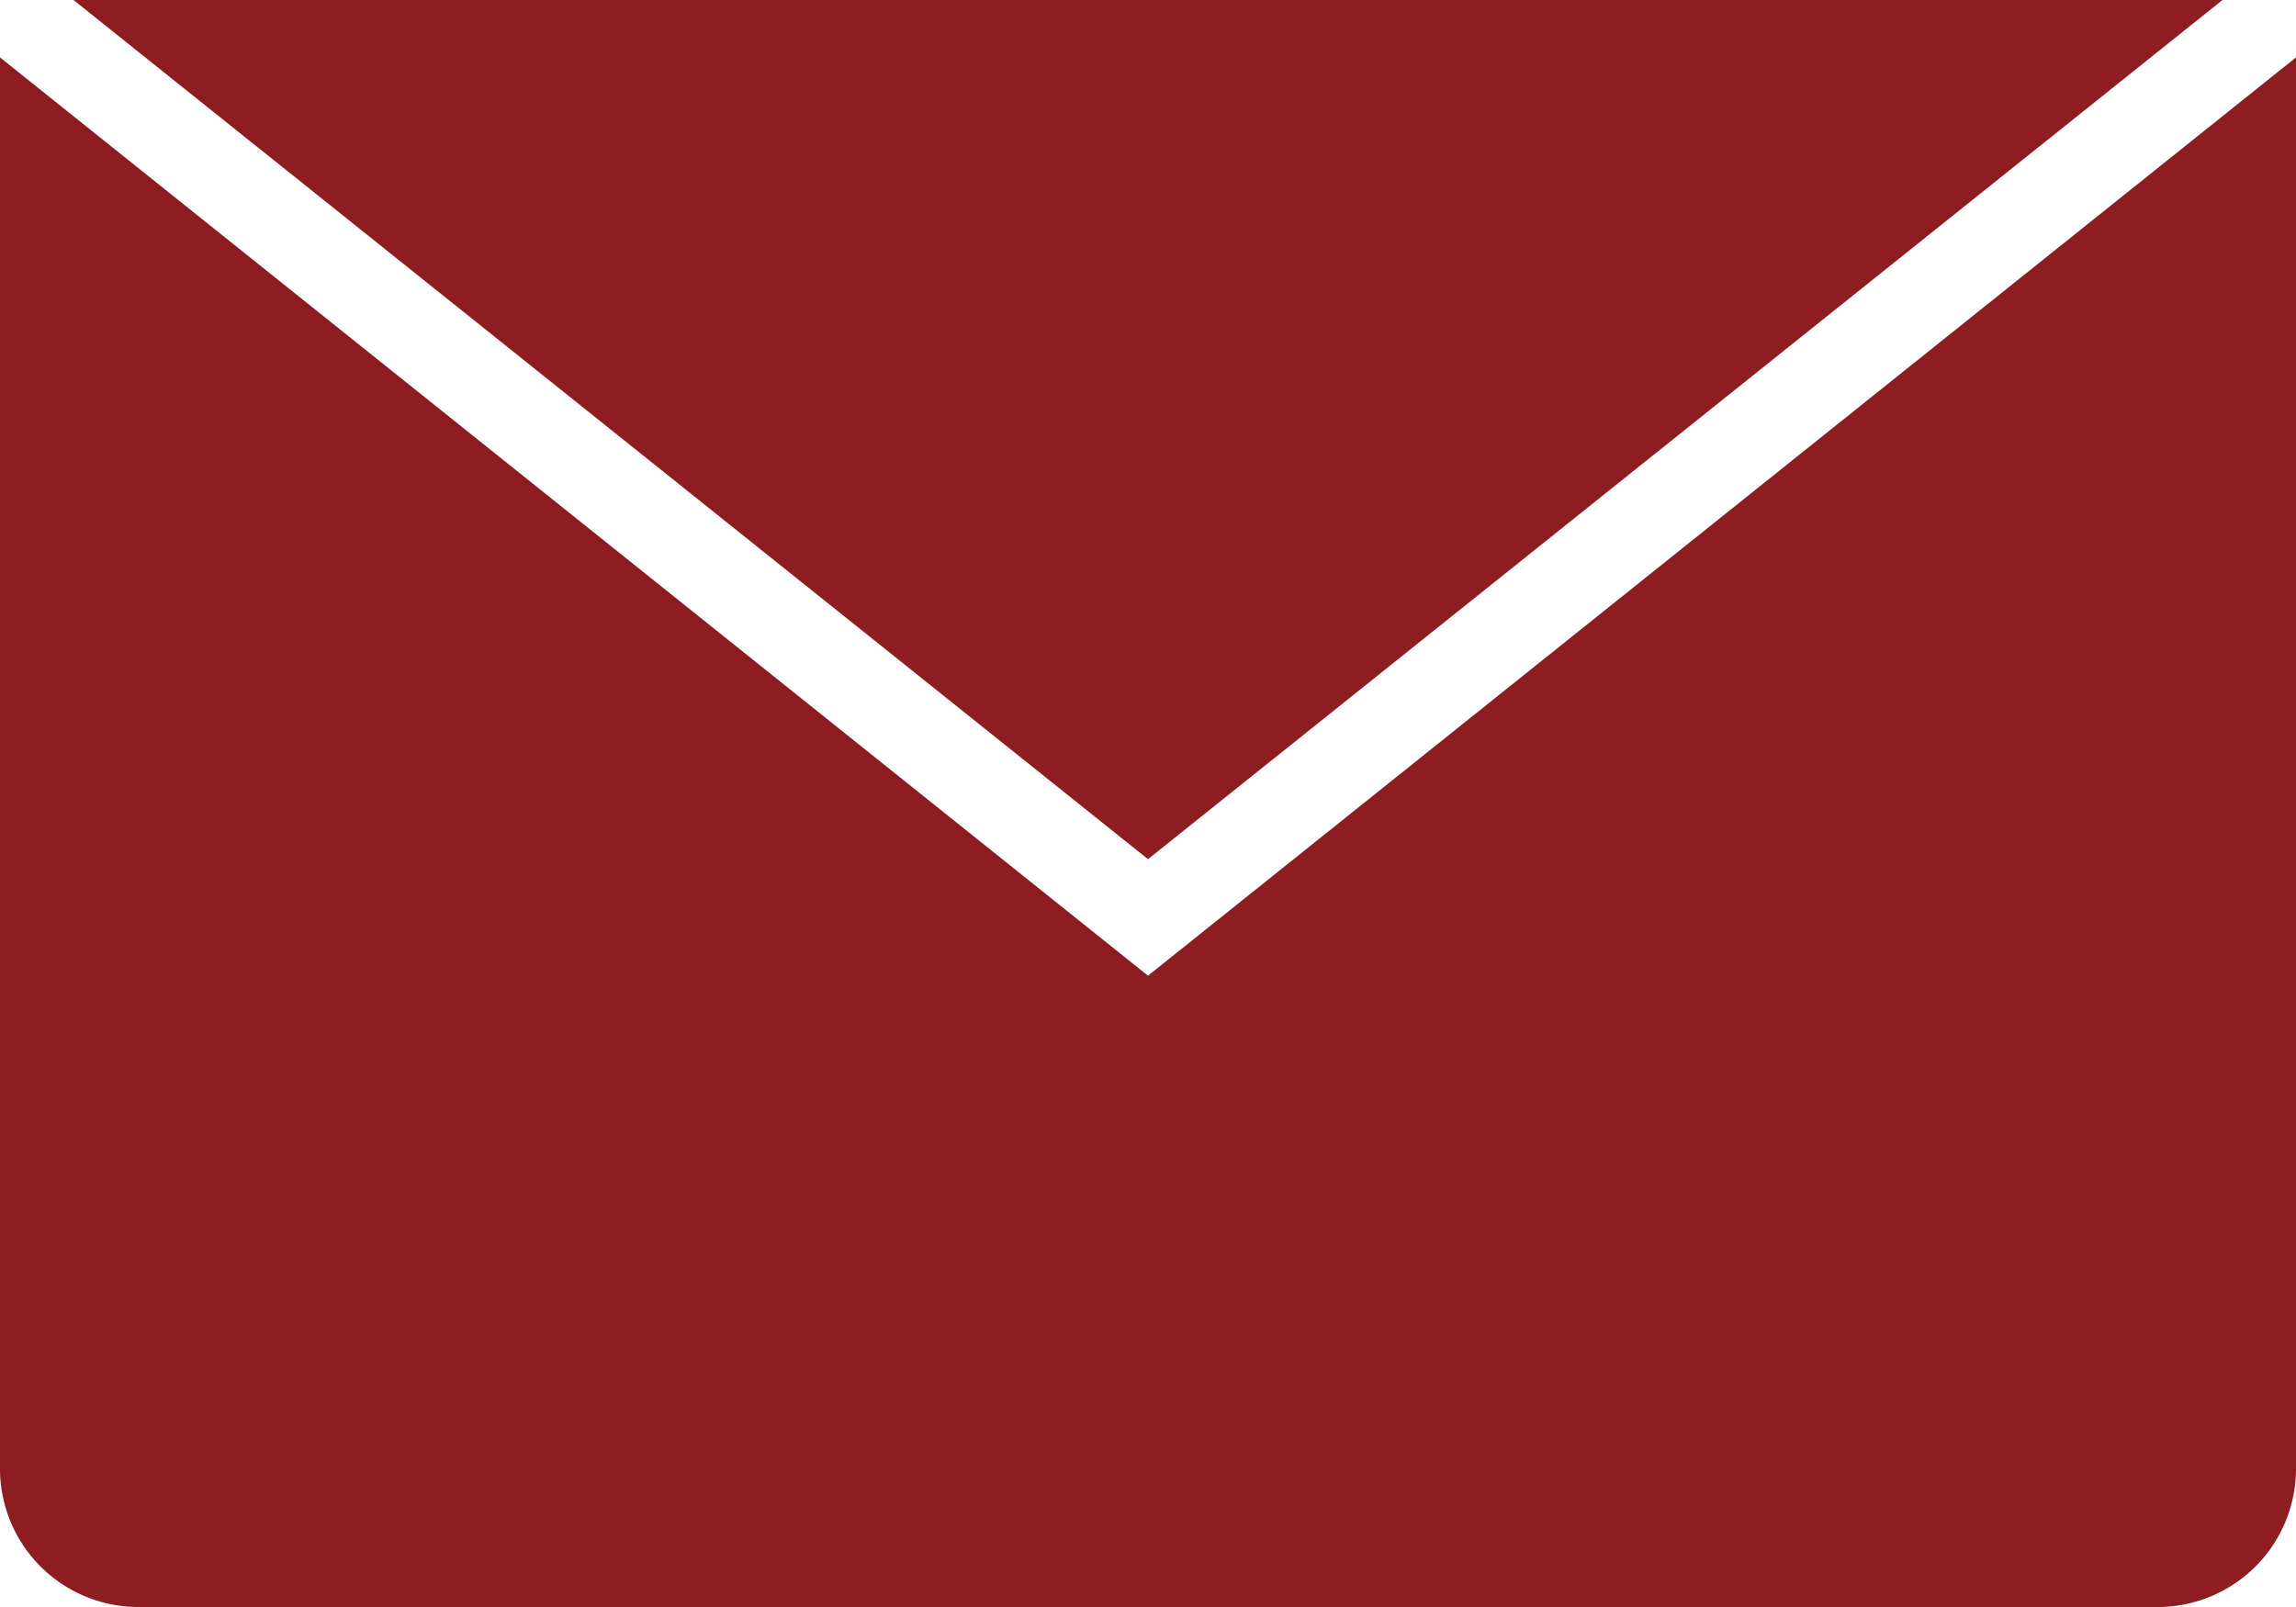 <svg xmlns="http://www.w3.org/2000/svg" viewBox="0 0 40 28"><defs><style>.cls-1{fill:#8e1d22;}</style></defs><g id="レイヤー_2" data-name="レイヤー 2"><g id="text"><polygon class="cls-1" points="38.72 0 1.28 0 20 14.97 38.72 0"/><path class="cls-1" d="M20,17,0,1V25.6A2.41,2.41,0,0,0,2.4,28H37.6A2.41,2.41,0,0,0,40,25.6V1Z"/></g></g></svg>